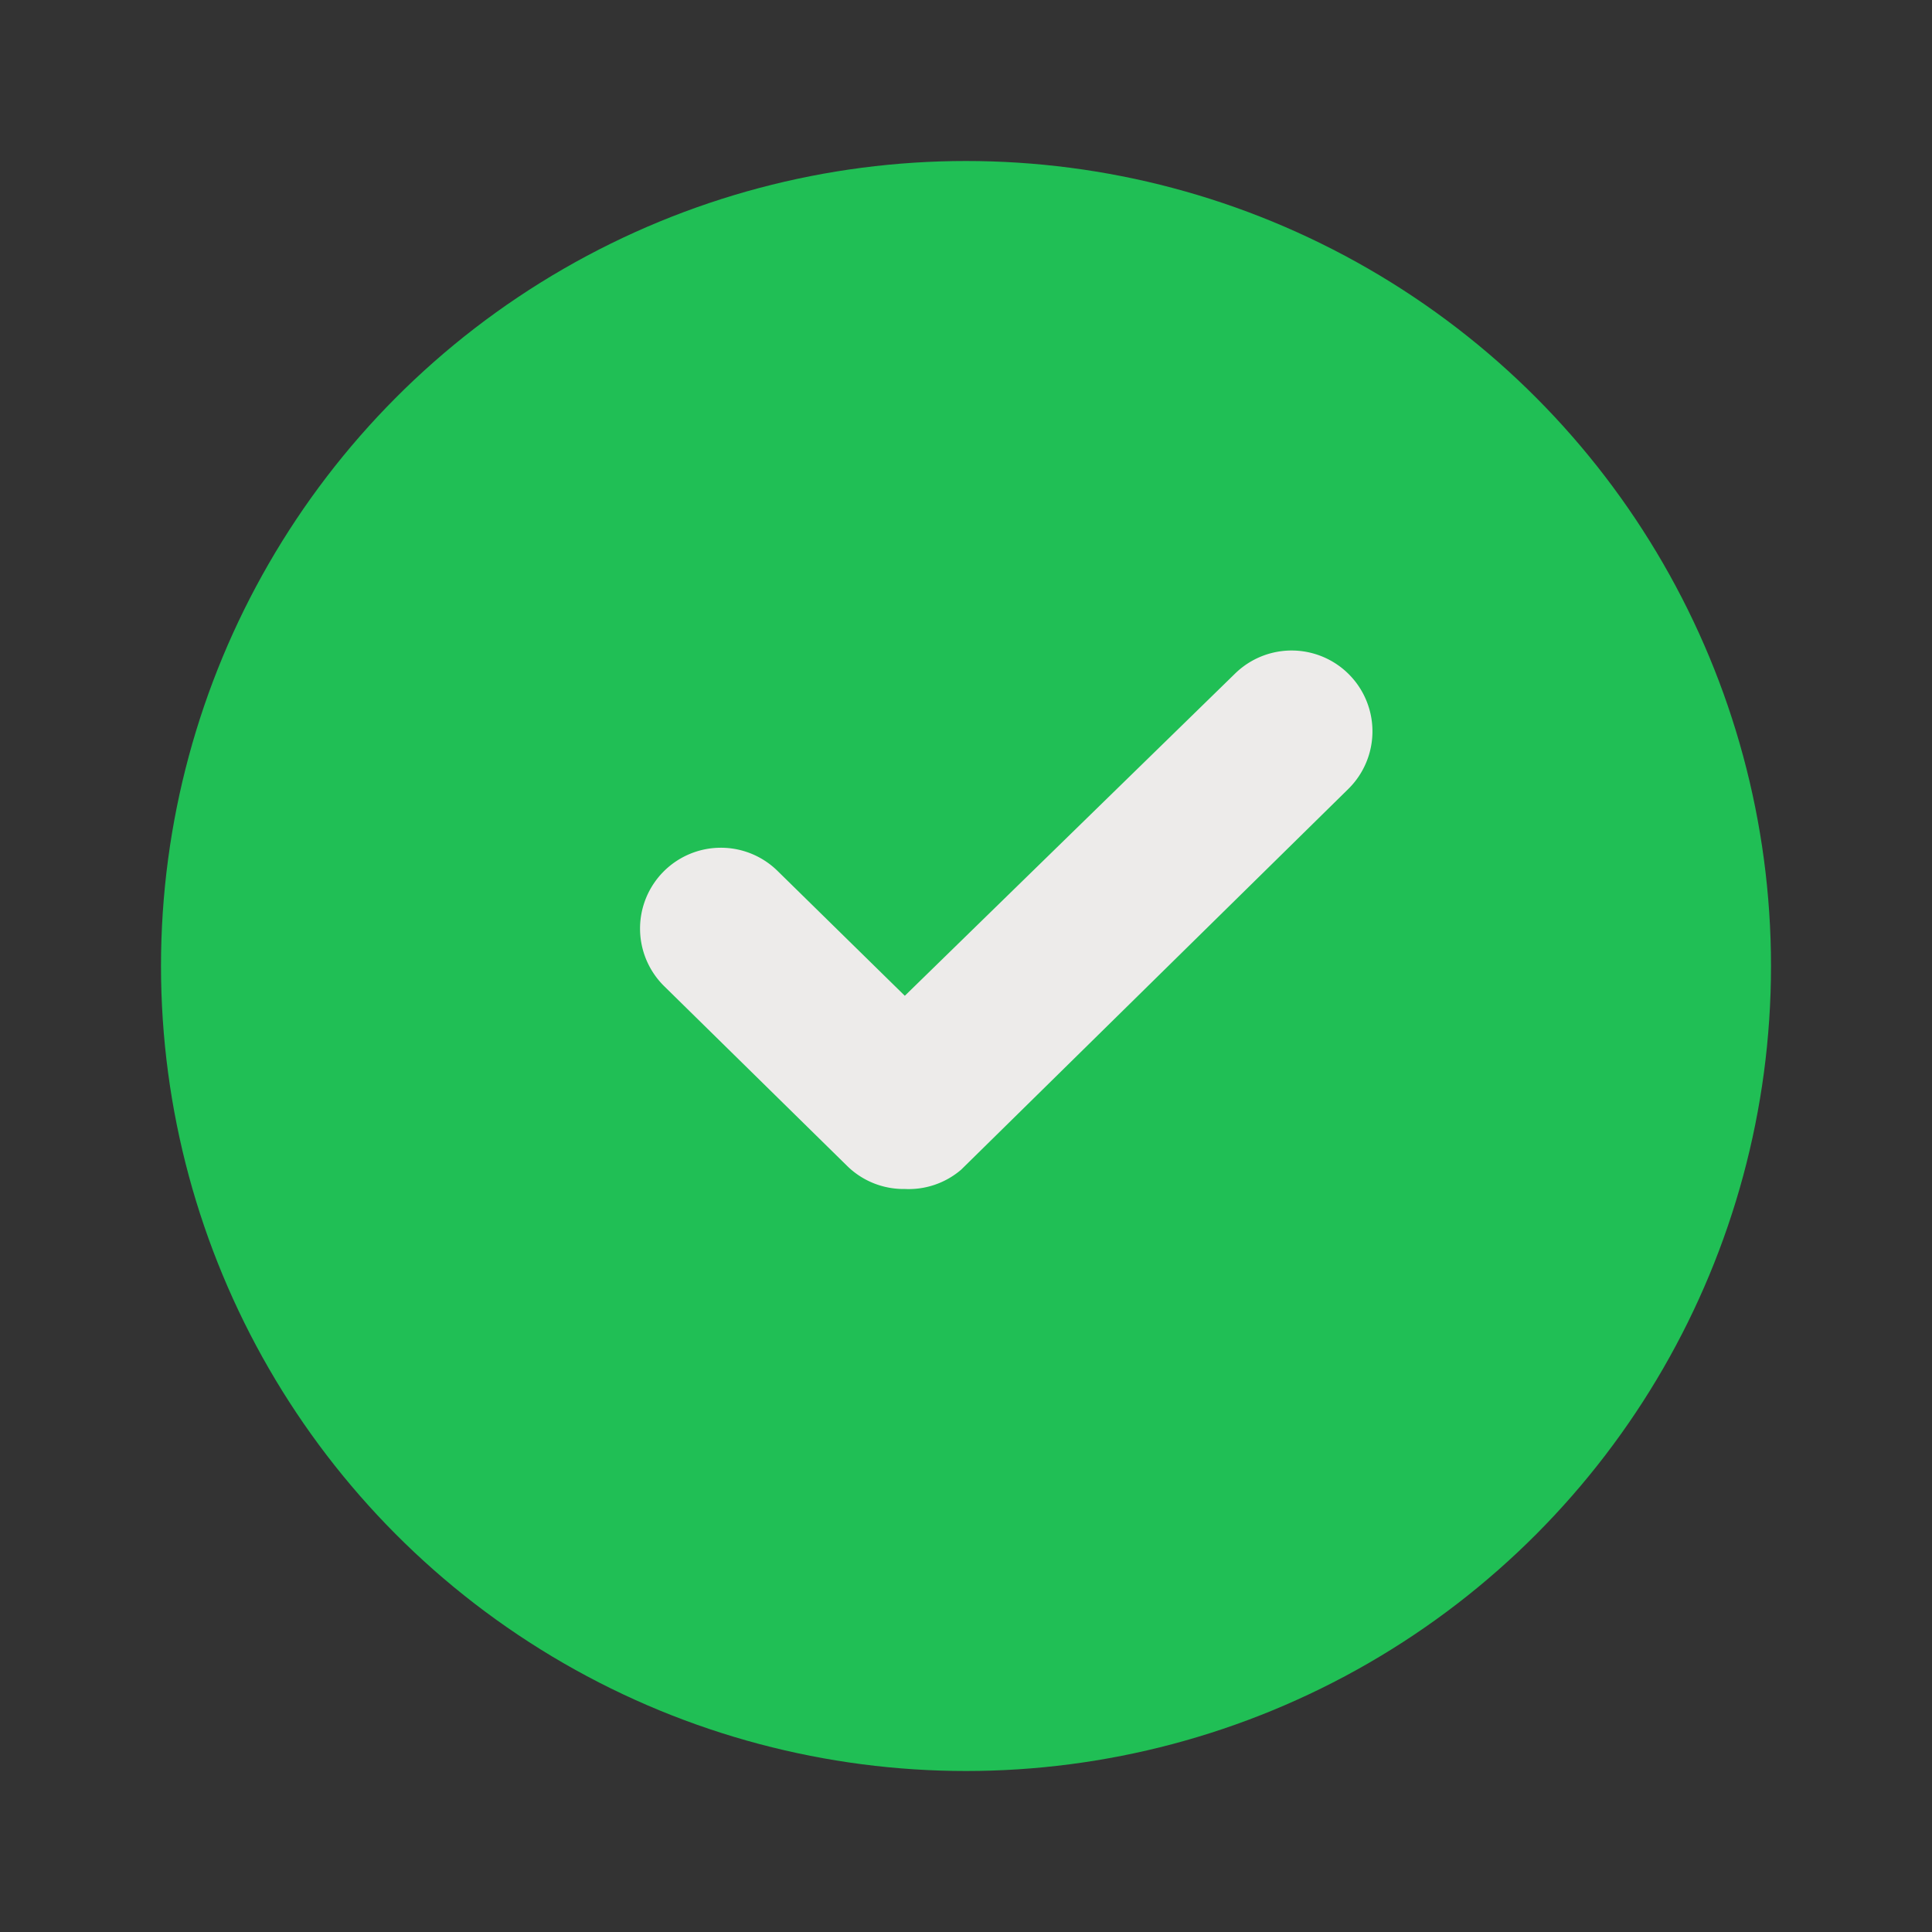 <svg height="512" viewBox="0 0 24 24" width="512" xmlns="http://www.w3.org/2000/svg"><rect x="0" y="0" width="24" height="24" fill="#333333" stroke="none"/><g id="Flat_Color" data-name="Flat Color"><circle cx="12" cy="12" fill="#20bf55" r="10"/><path d="m11.24 14.77a1 1 0 0 1 -.71-.28l-2.28-2.24a1 1 0 0 1 1.41-1.43l1.58 1.55 4.1-4a1 1 0 1 1 1.41 1.43l-4.81 4.73a1 1 0 0 1 -.7.24z" fill="#edebea"/></g></svg>